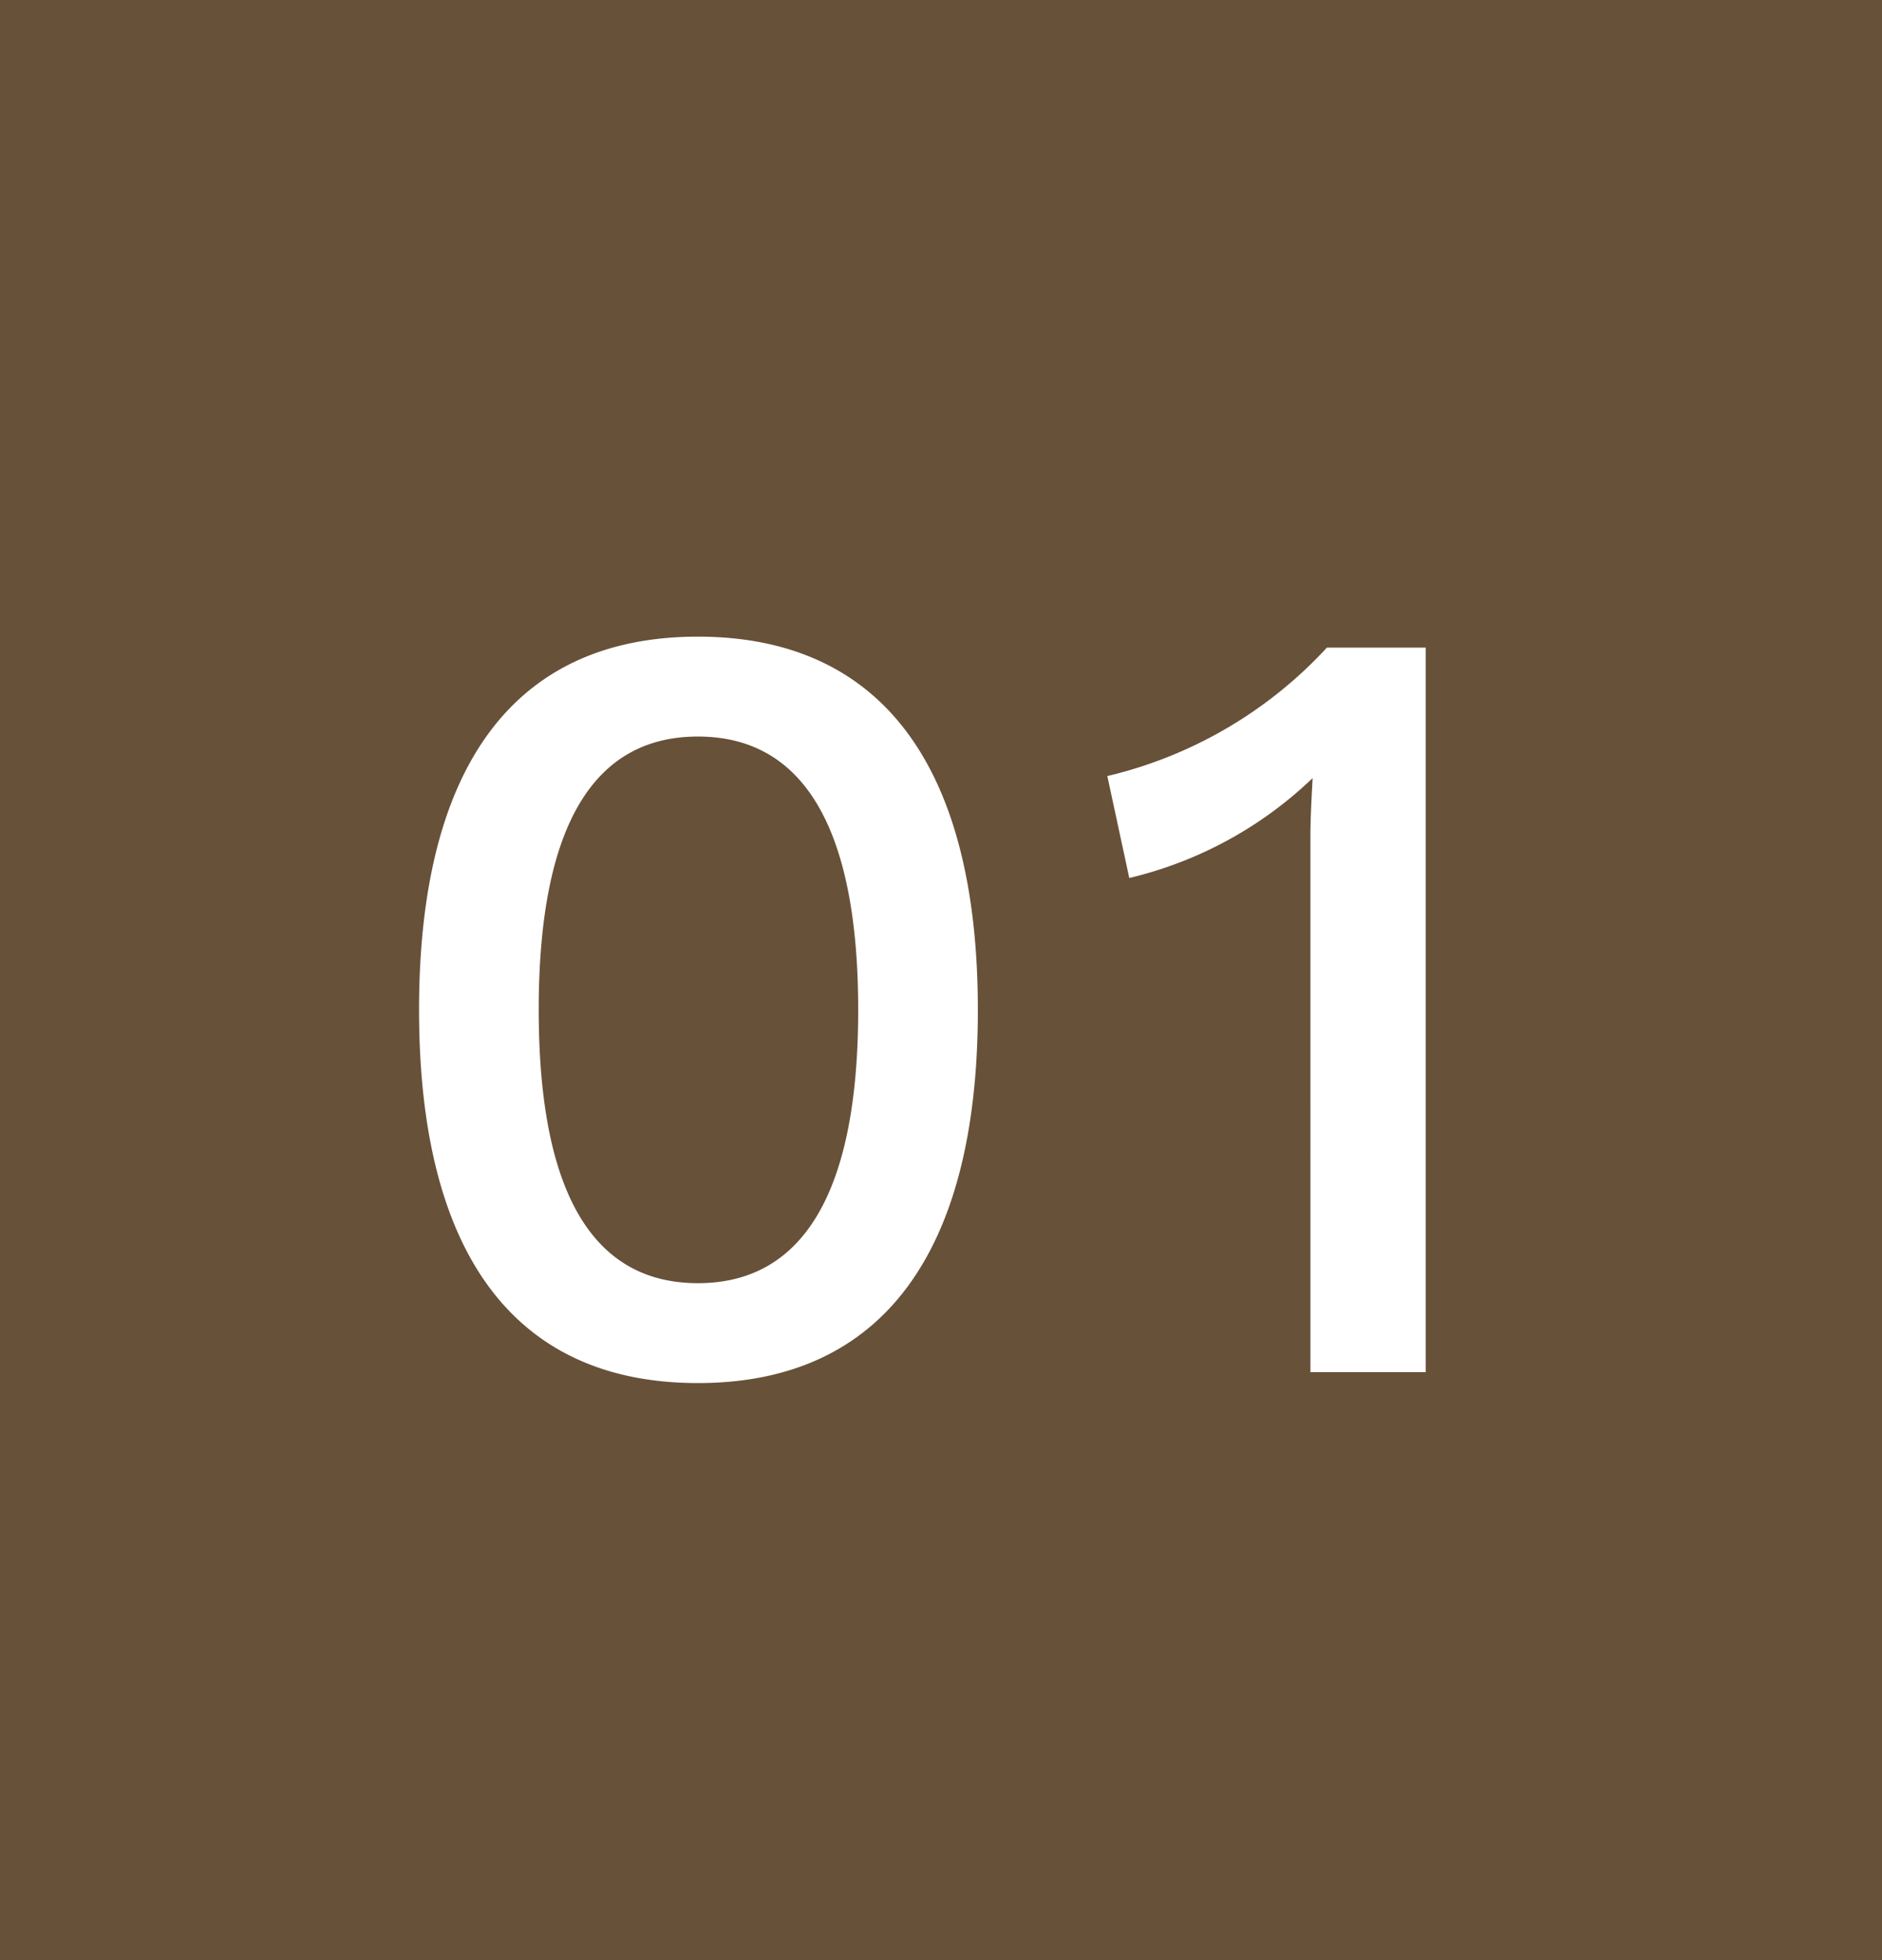<svg xmlns="http://www.w3.org/2000/svg" width="48" height="50" viewBox="0 0 48 50">
  <g id="グループ_79157" data-name="グループ 79157" transform="translate(-450 -4979)">
    <rect id="長方形_3997" data-name="長方形 3997" width="48" height="50" transform="translate(450 4979)" fill="#685139"/>
    <path id="パス_140768" data-name="パス 140768" d="M-6.2.28c4.676,0,7.14-3.3,7.14-9.52s-2.464-9.52-7.14-9.52-7.112,3.3-7.112,9.52S-10.878.28-6.2.28Zm0-2.548c-2.688,0-4.06-2.324-4.06-6.972s1.372-6.972,4.06-6.972,4.088,2.324,4.088,6.972S-3.514-2.268-6.2-2.268ZM9.842-18.48a11.084,11.084,0,0,1-5.6,3.276l.56,2.6a10.13,10.13,0,0,0,4.676-2.548c-.028.532-.056,1.036-.056,1.484V0h2.94V-18.48Z" transform="translate(474 5014)" fill="#fff"/>
  </g>
</svg>
